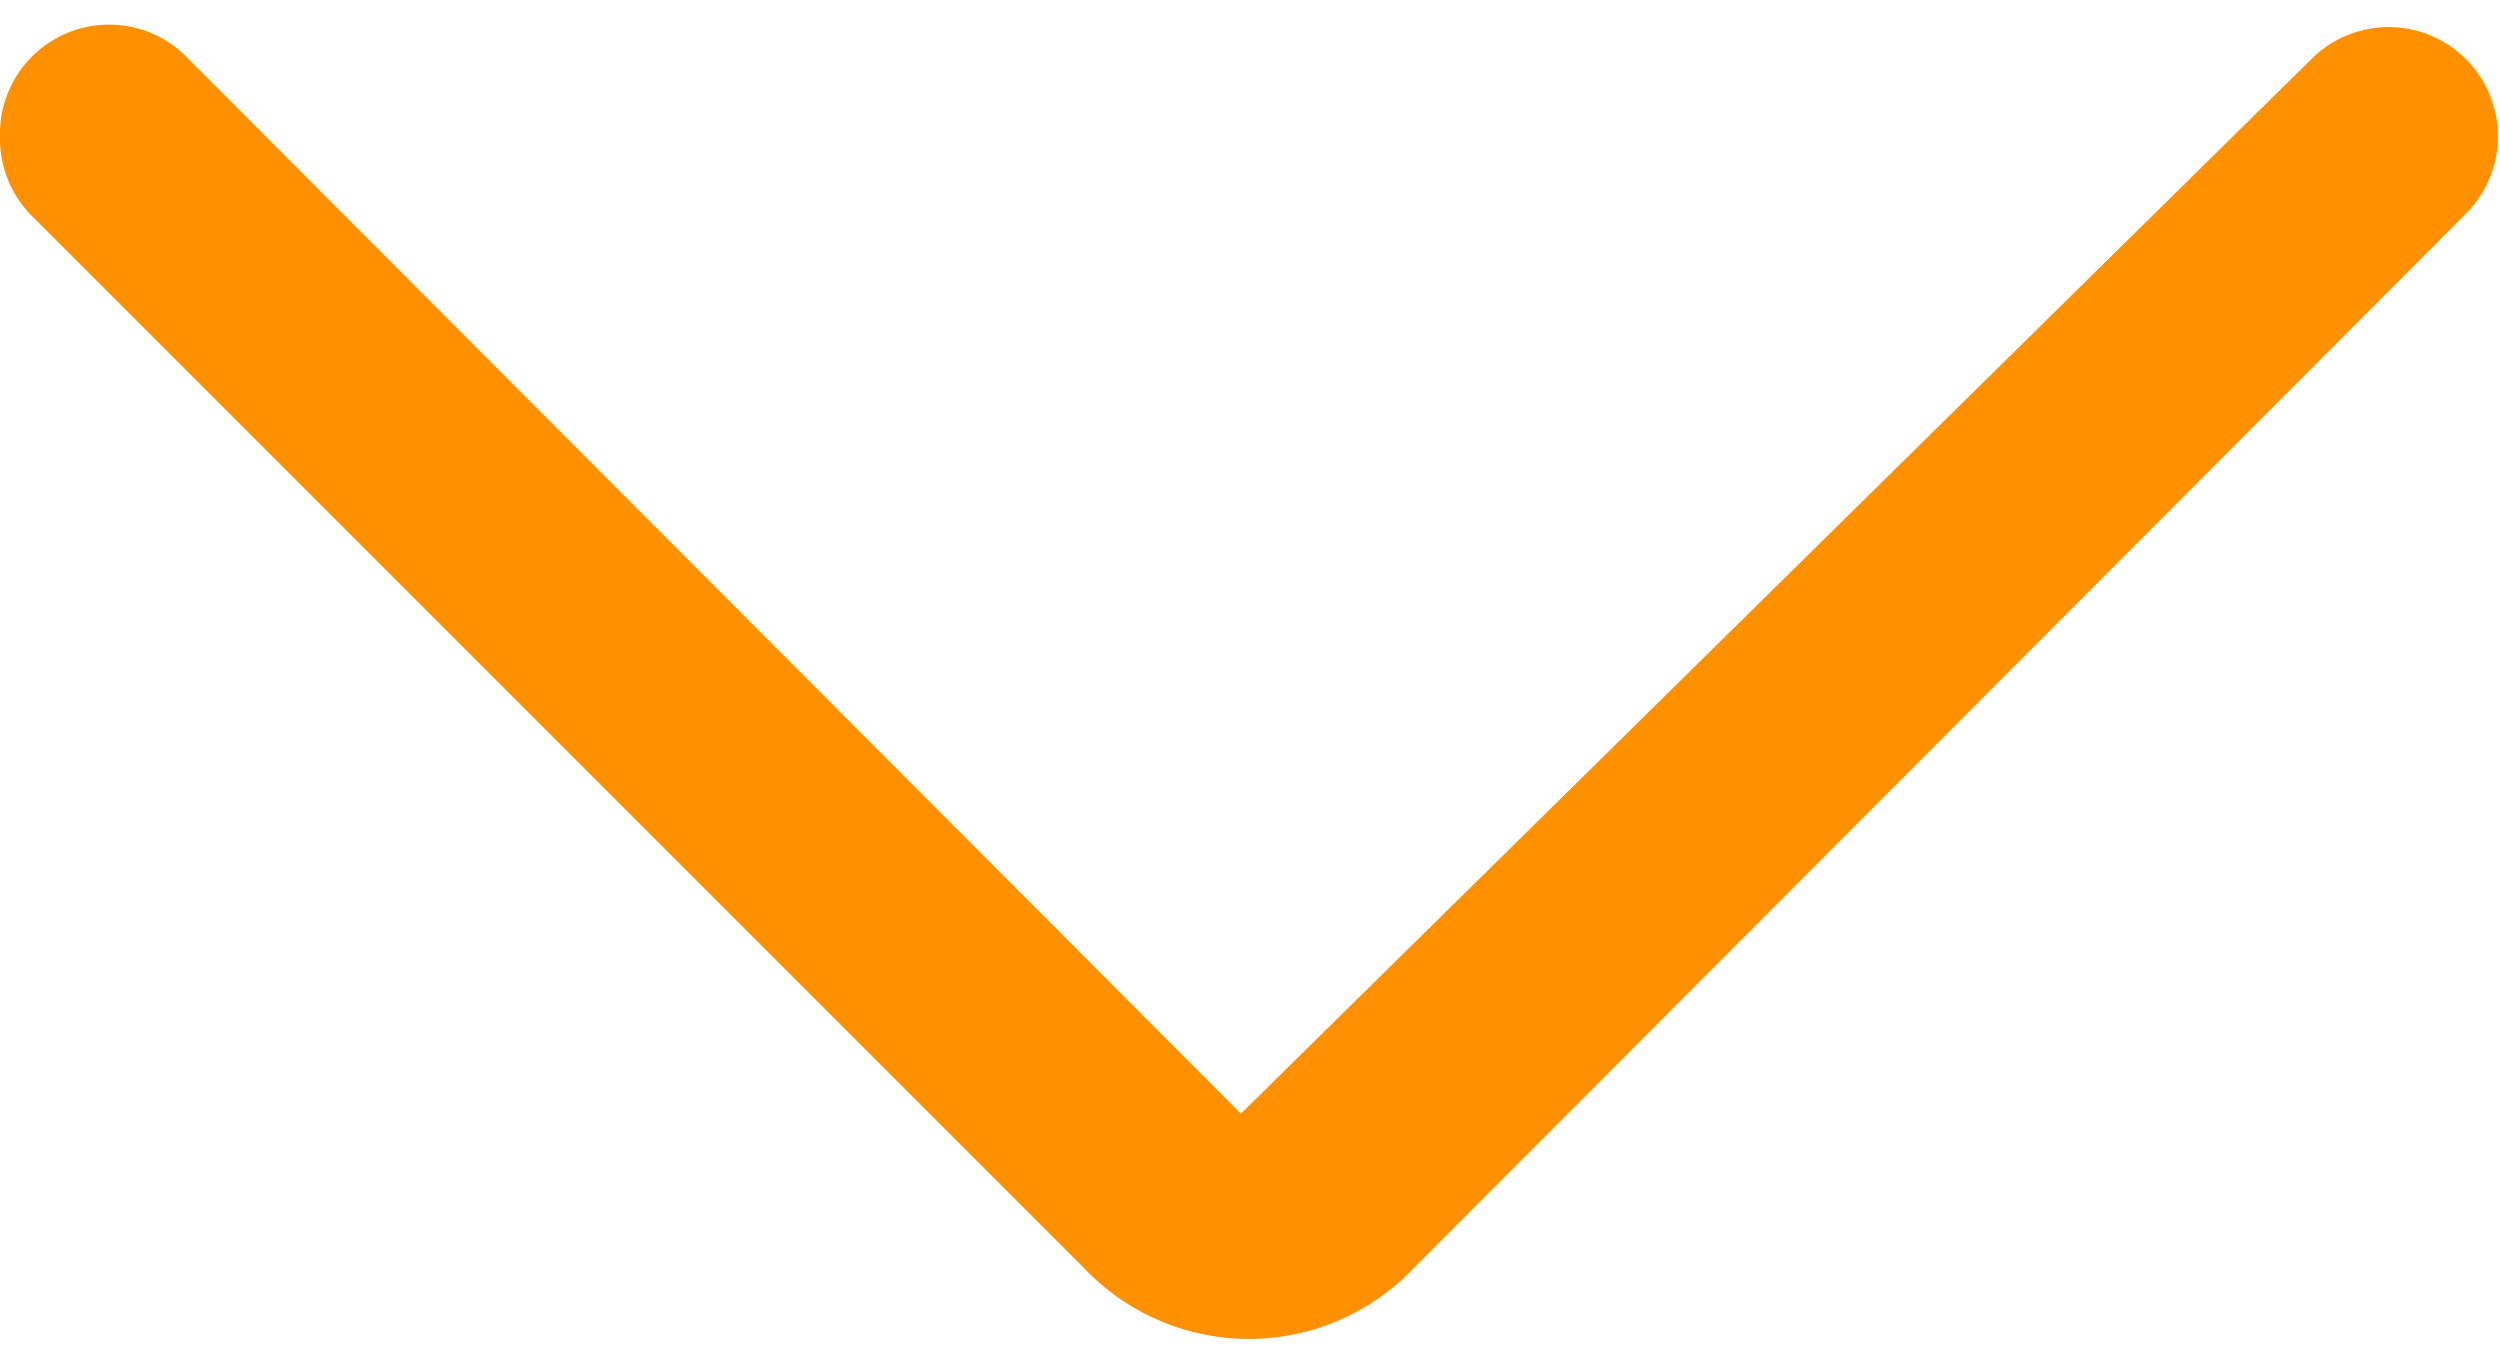 <svg id="图层_1" data-name="图层 1" xmlns="http://www.w3.org/2000/svg" viewBox="0 0 11 6"><defs><style>.cls-1{fill:#ff9000;}</style></defs><title>展开更多-点击状态icon</title><path class="cls-1" d="M0,.6A.48.48,0,0,1,.83.26L5.46,4.9l0,0,0,0L10.17.26a.48.48,0,0,1,.68.68L6.22,5.58a1,1,0,0,1-1.45,0L.14.95A.48.48,0,0,1,0,.6Z"/></svg>